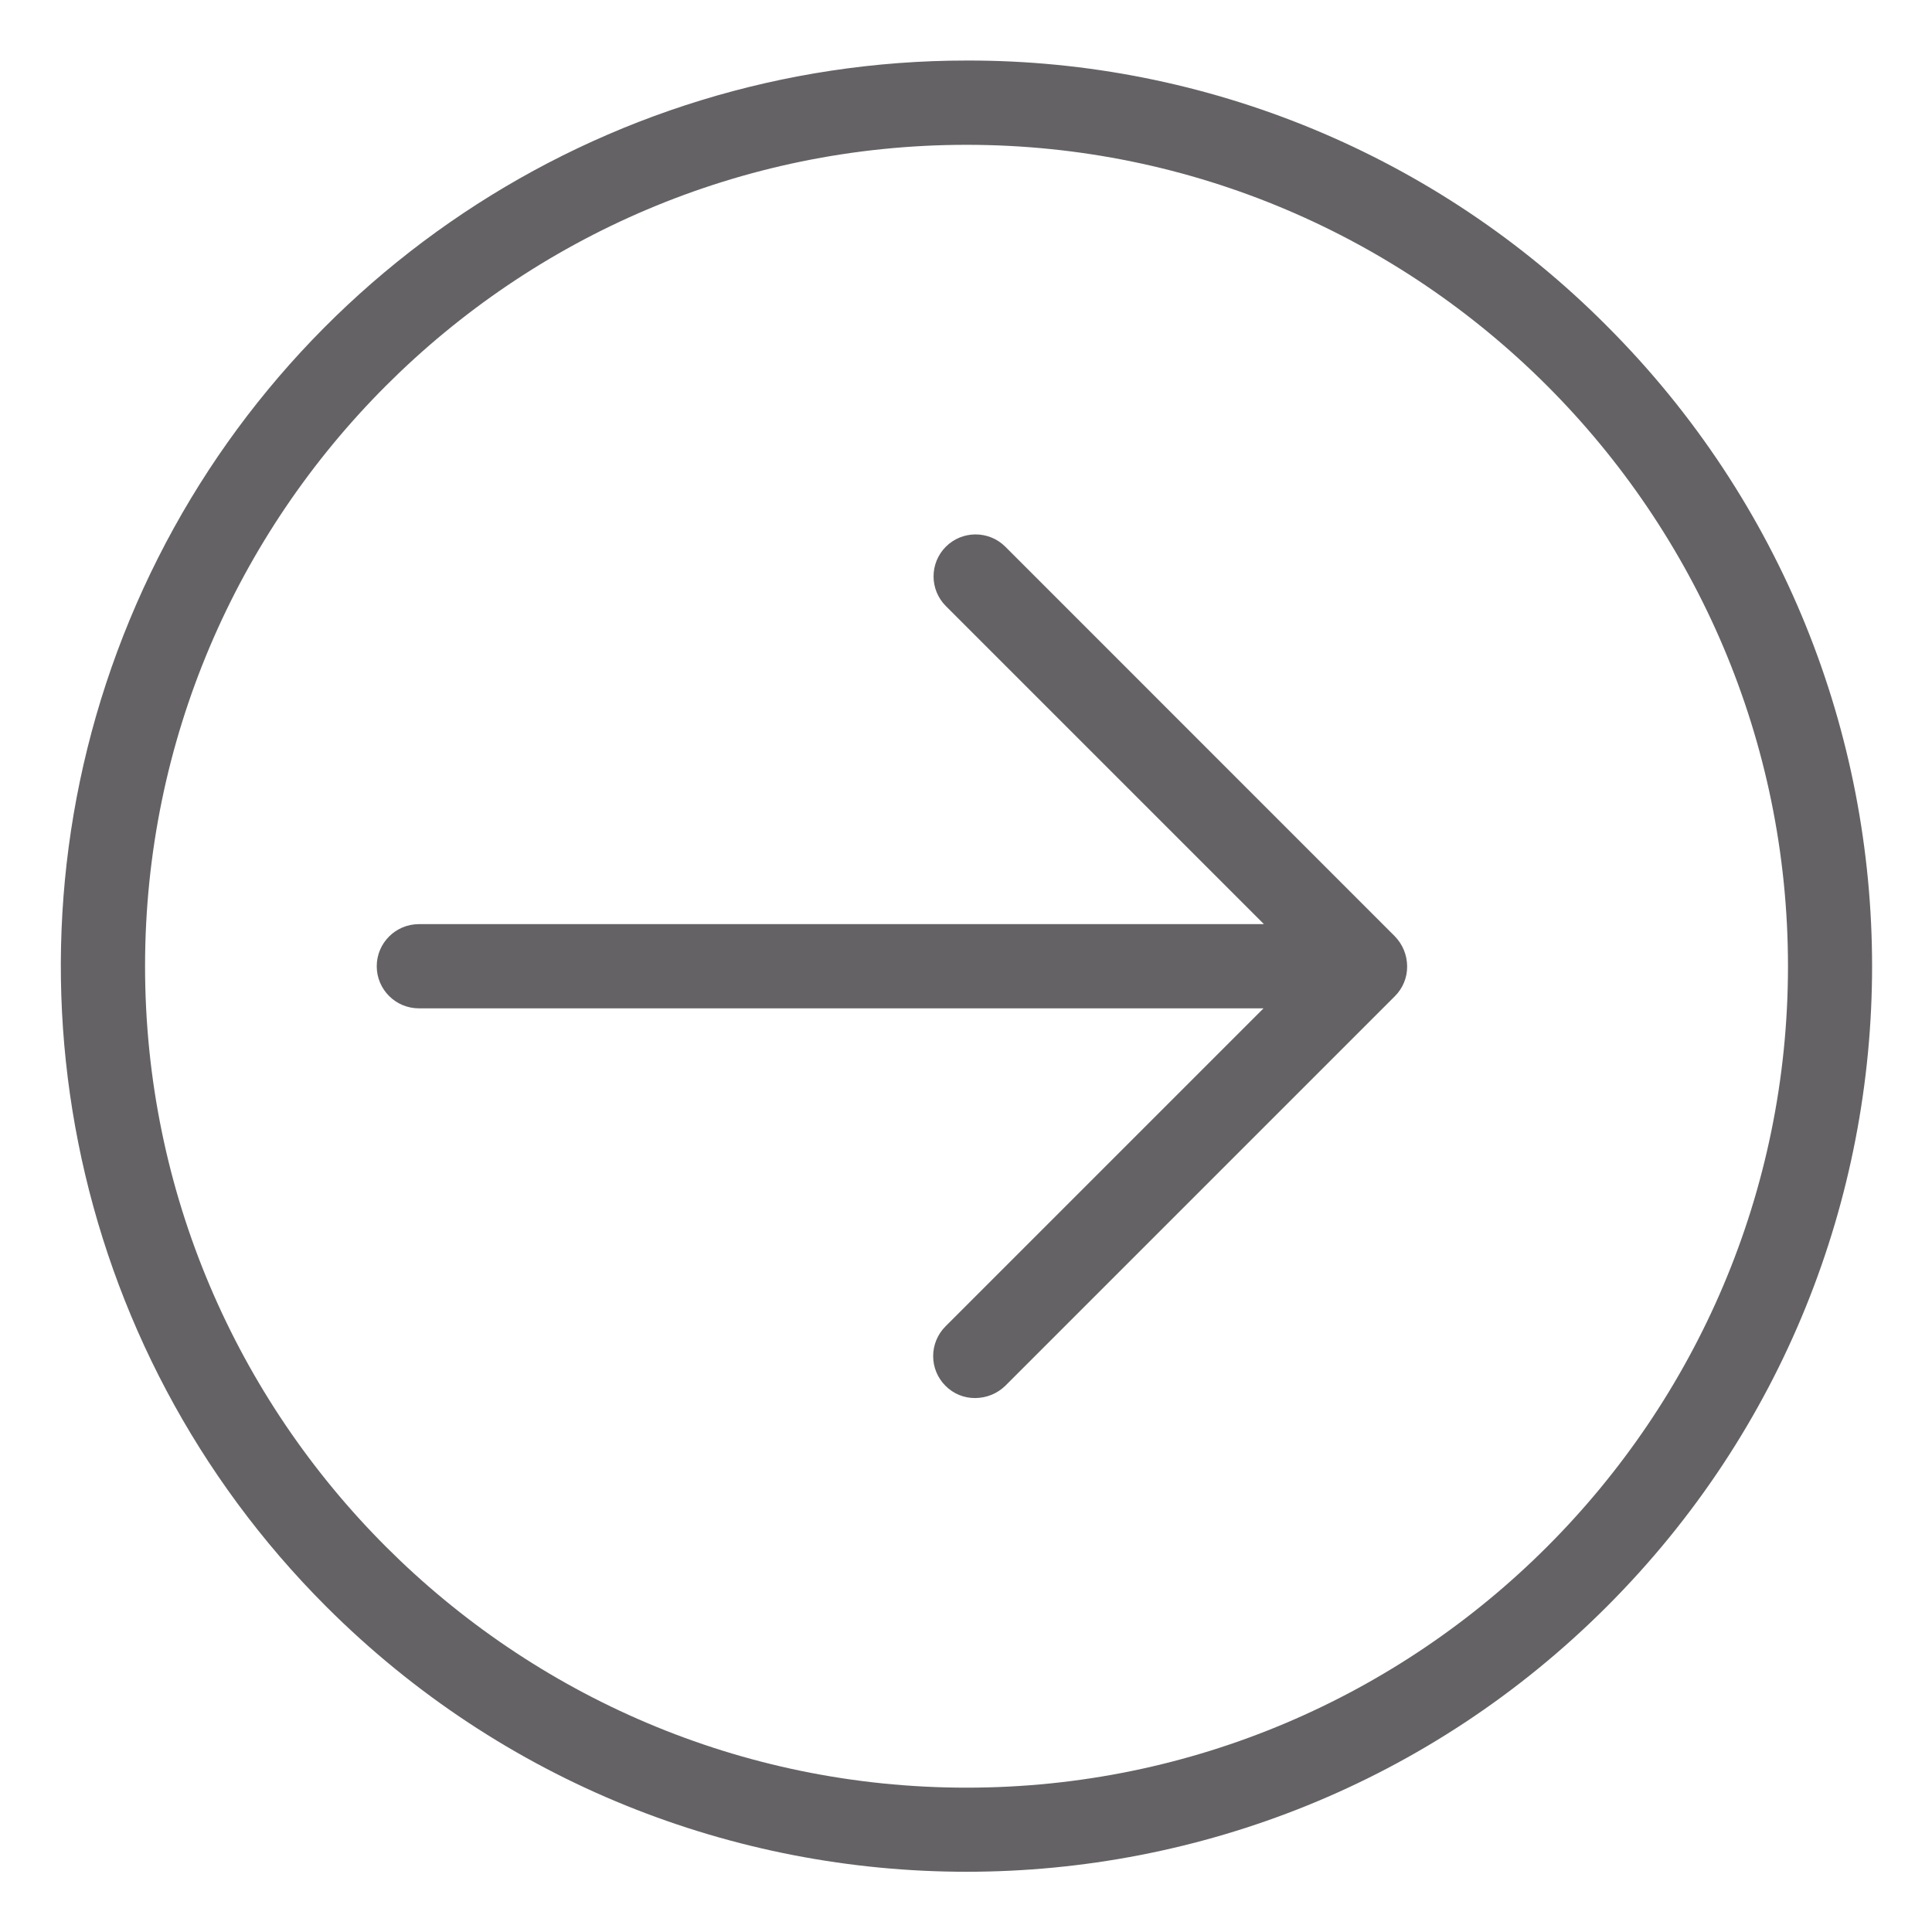 <svg width="24" height="24" viewBox="0 0 24 24" fill="none" xmlns="http://www.w3.org/2000/svg">
<g clip-path="url(#clip0_6638_3158)">
<path d="M12.488 6.791C12.284 6.588 11.954 6.588 11.75 6.791C11.546 6.995 11.546 7.325 11.75 7.529L15.701 11.48H5.204C4.915 11.48 4.68 11.714 4.68 12.003C4.68 12.292 4.915 12.526 5.204 12.526H15.696L11.745 16.477C11.647 16.575 11.592 16.708 11.592 16.846C11.592 16.985 11.647 17.117 11.745 17.215C11.843 17.314 11.977 17.369 12.116 17.367C12.255 17.366 12.388 17.312 12.488 17.215L17.328 12.375C17.427 12.276 17.482 12.142 17.48 12.003C17.479 11.864 17.425 11.732 17.328 11.632L12.488 6.791Z" fill="#646265"/>
<path d="M12.007 0.752C7.456 0.752 3.353 3.493 1.612 7.697C-0.129 11.901 0.834 16.74 4.052 19.957C8.446 24.35 15.568 24.35 19.961 19.957C24.354 15.564 24.354 8.442 19.961 4.049C17.856 1.932 14.992 0.745 12.007 0.752ZM12.007 22.207C6.381 22.207 1.802 17.628 1.802 12.003C1.802 6.378 6.381 1.799 12.007 1.799C17.632 1.799 22.211 6.378 22.211 12.003C22.211 17.628 17.632 22.207 12.007 22.207Z" fill="#646265"/>
</g>
<defs>
<clipPath id="clip0_6638_3158">
<rect width="24" height="24" fill="white"/>
</clipPath>
</defs>
</svg>
